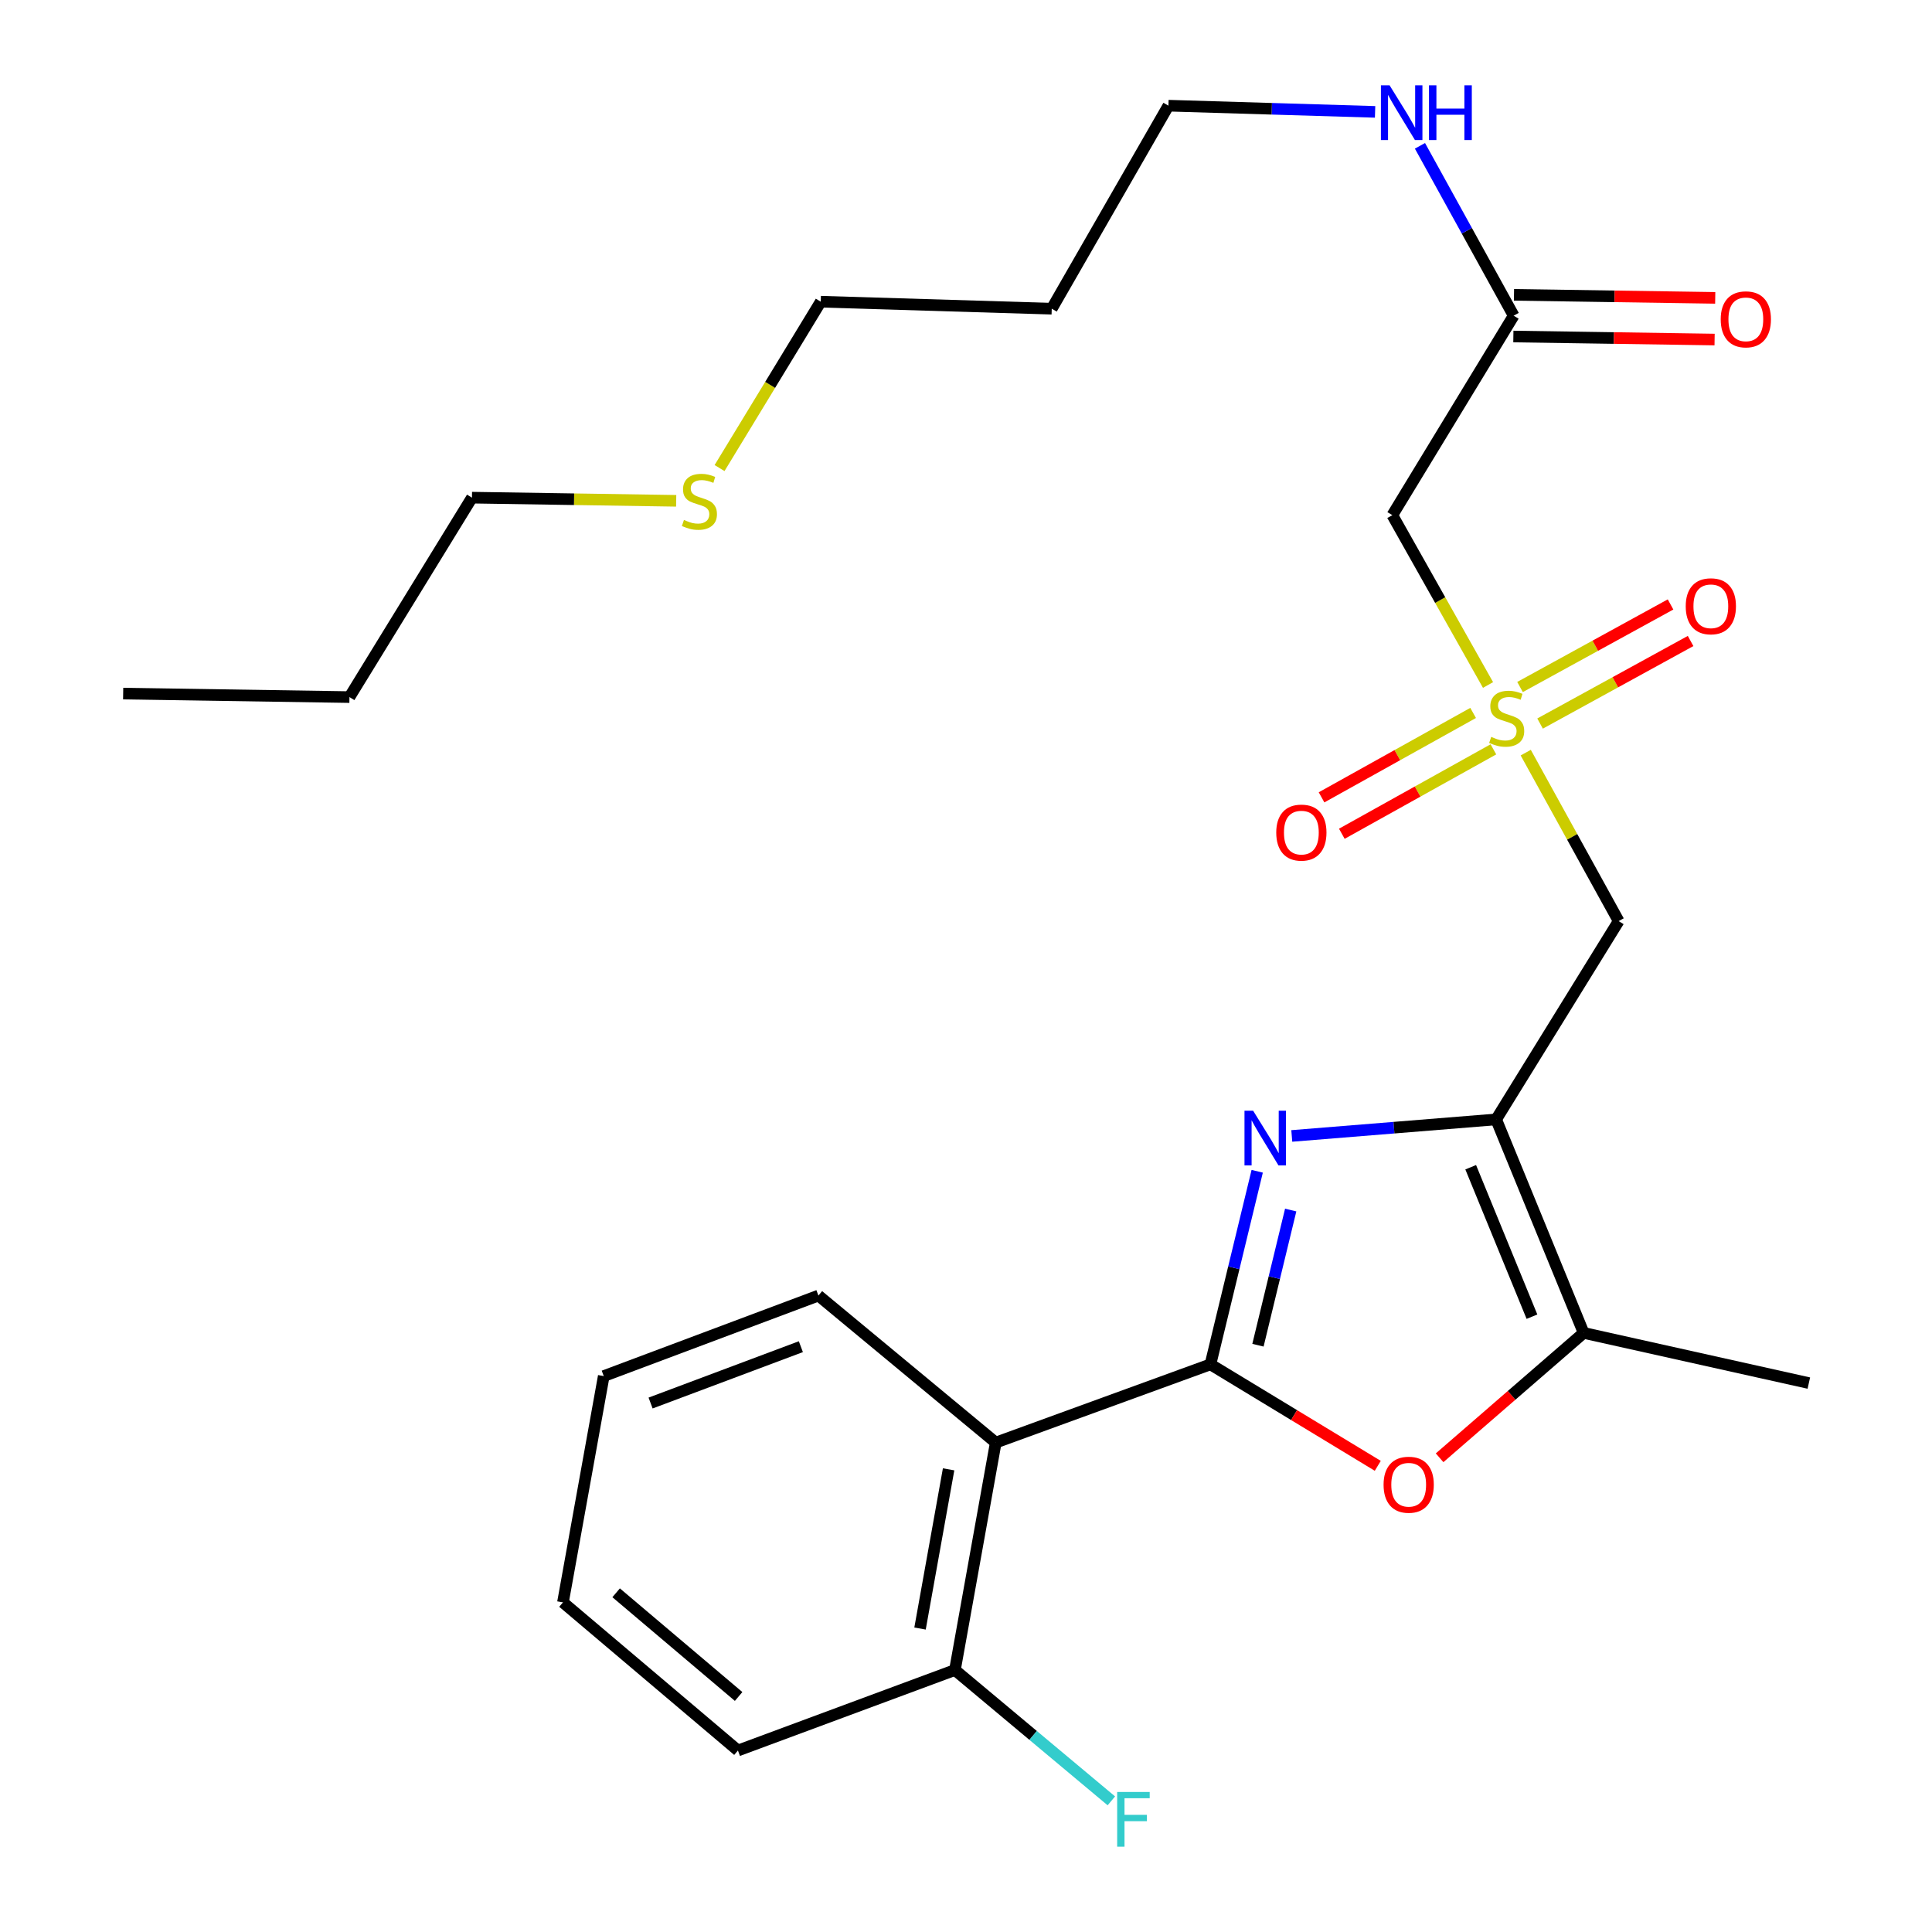 <?xml version='1.0' encoding='iso-8859-1'?>
<svg version='1.1' baseProfile='full'
              xmlns='http://www.w3.org/2000/svg'
                      xmlns:rdkit='http://www.rdkit.org/xml'
                      xmlns:xlink='http://www.w3.org/1999/xlink'
                  xml:space='preserve'
width='1000px' height='1000px' viewBox='0 0 1000 1000'>
<!-- END OF HEADER -->
<rect style='opacity:1.0;fill:#FFFFFF;stroke:none' width='1000' height='1000' x='0' y='0'> </rect>
<path class='bond-0' d='M 626.517,706.195 L 638.621,656.221' style='fill:none;fill-rule:evenodd;stroke:#000000;stroke-width:6px;stroke-linecap:butt;stroke-linejoin:miter;stroke-opacity:1' />
<path class='bond-0' d='M 638.621,656.221 L 650.726,606.247' style='fill:none;fill-rule:evenodd;stroke:#0000FF;stroke-width:6px;stroke-linecap:butt;stroke-linejoin:miter;stroke-opacity:1' />
<path class='bond-0' d='M 651.115,696.281 L 659.588,661.3' style='fill:none;fill-rule:evenodd;stroke:#000000;stroke-width:6px;stroke-linecap:butt;stroke-linejoin:miter;stroke-opacity:1' />
<path class='bond-0' d='M 659.588,661.3 L 668.062,626.318' style='fill:none;fill-rule:evenodd;stroke:#0000FF;stroke-width:6px;stroke-linecap:butt;stroke-linejoin:miter;stroke-opacity:1' />
<path class='bond-3' d='M 626.517,706.195 L 669.825,732.452' style='fill:none;fill-rule:evenodd;stroke:#000000;stroke-width:6px;stroke-linecap:butt;stroke-linejoin:miter;stroke-opacity:1' />
<path class='bond-3' d='M 669.825,732.452 L 713.134,758.71' style='fill:none;fill-rule:evenodd;stroke:#FF0000;stroke-width:6px;stroke-linecap:butt;stroke-linejoin:miter;stroke-opacity:1' />
<path class='bond-5' d='M 626.517,706.195 L 515.401,746.681' style='fill:none;fill-rule:evenodd;stroke:#000000;stroke-width:6px;stroke-linecap:butt;stroke-linejoin:miter;stroke-opacity:1' />
<path class='bond-1' d='M 668.623,587.963 L 721.513,583.683' style='fill:none;fill-rule:evenodd;stroke:#0000FF;stroke-width:6px;stroke-linecap:butt;stroke-linejoin:miter;stroke-opacity:1' />
<path class='bond-1' d='M 721.513,583.683 L 774.403,579.402' style='fill:none;fill-rule:evenodd;stroke:#000000;stroke-width:6px;stroke-linecap:butt;stroke-linejoin:miter;stroke-opacity:1' />
<path class='bond-4' d='M 774.403,579.402 L 837.817,476.761' style='fill:none;fill-rule:evenodd;stroke:#000000;stroke-width:6px;stroke-linecap:butt;stroke-linejoin:miter;stroke-opacity:1' />
<path class='bond-27' d='M 774.403,579.402 L 819.695,689.907' style='fill:none;fill-rule:evenodd;stroke:#000000;stroke-width:6px;stroke-linecap:butt;stroke-linejoin:miter;stroke-opacity:1' />
<path class='bond-27' d='M 761.235,604.16 L 792.94,681.513' style='fill:none;fill-rule:evenodd;stroke:#000000;stroke-width:6px;stroke-linecap:butt;stroke-linejoin:miter;stroke-opacity:1' />
<path class='bond-2' d='M 789.719,389.566 L 813.768,433.163' style='fill:none;fill-rule:evenodd;stroke:#CCCC00;stroke-width:6px;stroke-linecap:butt;stroke-linejoin:miter;stroke-opacity:1' />
<path class='bond-2' d='M 813.768,433.163 L 837.817,476.761' style='fill:none;fill-rule:evenodd;stroke:#000000;stroke-width:6px;stroke-linecap:butt;stroke-linejoin:miter;stroke-opacity:1' />
<path class='bond-7' d='M 770.202,354.552 L 745.437,310.599' style='fill:none;fill-rule:evenodd;stroke:#CCCC00;stroke-width:6px;stroke-linecap:butt;stroke-linejoin:miter;stroke-opacity:1' />
<path class='bond-7' d='M 745.437,310.599 L 720.673,266.647' style='fill:none;fill-rule:evenodd;stroke:#000000;stroke-width:6px;stroke-linecap:butt;stroke-linejoin:miter;stroke-opacity:1' />
<path class='bond-9' d='M 797.137,374.51 L 836.093,353.143' style='fill:none;fill-rule:evenodd;stroke:#CCCC00;stroke-width:6px;stroke-linecap:butt;stroke-linejoin:miter;stroke-opacity:1' />
<path class='bond-9' d='M 836.093,353.143 L 875.049,331.776' style='fill:none;fill-rule:evenodd;stroke:#FF0000;stroke-width:6px;stroke-linecap:butt;stroke-linejoin:miter;stroke-opacity:1' />
<path class='bond-9' d='M 786.762,355.595 L 825.718,334.228' style='fill:none;fill-rule:evenodd;stroke:#CCCC00;stroke-width:6px;stroke-linecap:butt;stroke-linejoin:miter;stroke-opacity:1' />
<path class='bond-9' d='M 825.718,334.228 L 864.675,312.861' style='fill:none;fill-rule:evenodd;stroke:#FF0000;stroke-width:6px;stroke-linecap:butt;stroke-linejoin:miter;stroke-opacity:1' />
<path class='bond-10' d='M 762.487,369.012 L 723.258,390.858' style='fill:none;fill-rule:evenodd;stroke:#CCCC00;stroke-width:6px;stroke-linecap:butt;stroke-linejoin:miter;stroke-opacity:1' />
<path class='bond-10' d='M 723.258,390.858 L 684.029,412.705' style='fill:none;fill-rule:evenodd;stroke:#FF0000;stroke-width:6px;stroke-linecap:butt;stroke-linejoin:miter;stroke-opacity:1' />
<path class='bond-10' d='M 772.983,387.86 L 733.754,409.706' style='fill:none;fill-rule:evenodd;stroke:#CCCC00;stroke-width:6px;stroke-linecap:butt;stroke-linejoin:miter;stroke-opacity:1' />
<path class='bond-10' d='M 733.754,409.706 L 694.525,431.553' style='fill:none;fill-rule:evenodd;stroke:#FF0000;stroke-width:6px;stroke-linecap:butt;stroke-linejoin:miter;stroke-opacity:1' />
<path class='bond-6' d='M 745.131,754.544 L 782.413,722.225' style='fill:none;fill-rule:evenodd;stroke:#FF0000;stroke-width:6px;stroke-linecap:butt;stroke-linejoin:miter;stroke-opacity:1' />
<path class='bond-6' d='M 782.413,722.225 L 819.695,689.907' style='fill:none;fill-rule:evenodd;stroke:#000000;stroke-width:6px;stroke-linecap:butt;stroke-linejoin:miter;stroke-opacity:1' />
<path class='bond-11' d='M 515.401,746.681 L 494.271,864.4' style='fill:none;fill-rule:evenodd;stroke:#000000;stroke-width:6px;stroke-linecap:butt;stroke-linejoin:miter;stroke-opacity:1' />
<path class='bond-11' d='M 490.997,760.527 L 476.206,842.931' style='fill:none;fill-rule:evenodd;stroke:#000000;stroke-width:6px;stroke-linecap:butt;stroke-linejoin:miter;stroke-opacity:1' />
<path class='bond-16' d='M 515.401,746.681 L 423.618,670.586' style='fill:none;fill-rule:evenodd;stroke:#000000;stroke-width:6px;stroke-linecap:butt;stroke-linejoin:miter;stroke-opacity:1' />
<path class='bond-17' d='M 819.695,689.907 L 936.252,715.879' style='fill:none;fill-rule:evenodd;stroke:#000000;stroke-width:6px;stroke-linecap:butt;stroke-linejoin:miter;stroke-opacity:1' />
<path class='bond-8' d='M 720.673,266.647 L 783.476,163.394' style='fill:none;fill-rule:evenodd;stroke:#000000;stroke-width:6px;stroke-linecap:butt;stroke-linejoin:miter;stroke-opacity:1' />
<path class='bond-12' d='M 783.313,174.179 L 835.393,174.963' style='fill:none;fill-rule:evenodd;stroke:#000000;stroke-width:6px;stroke-linecap:butt;stroke-linejoin:miter;stroke-opacity:1' />
<path class='bond-12' d='M 835.393,174.963 L 887.473,175.748' style='fill:none;fill-rule:evenodd;stroke:#FF0000;stroke-width:6px;stroke-linecap:butt;stroke-linejoin:miter;stroke-opacity:1' />
<path class='bond-12' d='M 783.638,152.608 L 835.718,153.392' style='fill:none;fill-rule:evenodd;stroke:#000000;stroke-width:6px;stroke-linecap:butt;stroke-linejoin:miter;stroke-opacity:1' />
<path class='bond-12' d='M 835.718,153.392 L 887.798,154.177' style='fill:none;fill-rule:evenodd;stroke:#FF0000;stroke-width:6px;stroke-linecap:butt;stroke-linejoin:miter;stroke-opacity:1' />
<path class='bond-13' d='M 783.476,163.394 L 759.223,119.436' style='fill:none;fill-rule:evenodd;stroke:#000000;stroke-width:6px;stroke-linecap:butt;stroke-linejoin:miter;stroke-opacity:1' />
<path class='bond-13' d='M 759.223,119.436 L 734.971,75.479' style='fill:none;fill-rule:evenodd;stroke:#0000FF;stroke-width:6px;stroke-linecap:butt;stroke-linejoin:miter;stroke-opacity:1' />
<path class='bond-14' d='M 494.271,864.4 L 534.753,898.26' style='fill:none;fill-rule:evenodd;stroke:#000000;stroke-width:6px;stroke-linecap:butt;stroke-linejoin:miter;stroke-opacity:1' />
<path class='bond-14' d='M 534.753,898.26 L 575.234,932.12' style='fill:none;fill-rule:evenodd;stroke:#33CCCC;stroke-width:6px;stroke-linecap:butt;stroke-linejoin:miter;stroke-opacity:1' />
<path class='bond-21' d='M 494.271,864.4 L 381.957,906.061' style='fill:none;fill-rule:evenodd;stroke:#000000;stroke-width:6px;stroke-linecap:butt;stroke-linejoin:miter;stroke-opacity:1' />
<path class='bond-19' d='M 711.743,57.906 L 658.259,56.303' style='fill:none;fill-rule:evenodd;stroke:#0000FF;stroke-width:6px;stroke-linecap:butt;stroke-linejoin:miter;stroke-opacity:1' />
<path class='bond-19' d='M 658.259,56.303 L 604.775,54.699' style='fill:none;fill-rule:evenodd;stroke:#000000;stroke-width:6px;stroke-linecap:butt;stroke-linejoin:miter;stroke-opacity:1' />
<path class='bond-15' d='M 372.44,242.266 L 398.628,199.21' style='fill:none;fill-rule:evenodd;stroke:#CCCC00;stroke-width:6px;stroke-linecap:butt;stroke-linejoin:miter;stroke-opacity:1' />
<path class='bond-15' d='M 398.628,199.21 L 424.816,156.154' style='fill:none;fill-rule:evenodd;stroke:#000000;stroke-width:6px;stroke-linecap:butt;stroke-linejoin:miter;stroke-opacity:1' />
<path class='bond-22' d='M 349.99,259.222 L 297.136,258.404' style='fill:none;fill-rule:evenodd;stroke:#CCCC00;stroke-width:6px;stroke-linecap:butt;stroke-linejoin:miter;stroke-opacity:1' />
<path class='bond-22' d='M 297.136,258.404 L 244.282,257.586' style='fill:none;fill-rule:evenodd;stroke:#000000;stroke-width:6px;stroke-linecap:butt;stroke-linejoin:miter;stroke-opacity:1' />
<path class='bond-24' d='M 423.618,670.586 L 312.502,712.259' style='fill:none;fill-rule:evenodd;stroke:#000000;stroke-width:6px;stroke-linecap:butt;stroke-linejoin:miter;stroke-opacity:1' />
<path class='bond-24' d='M 414.526,697.037 L 336.745,726.208' style='fill:none;fill-rule:evenodd;stroke:#000000;stroke-width:6px;stroke-linecap:butt;stroke-linejoin:miter;stroke-opacity:1' />
<path class='bond-18' d='M 544.381,159.786 L 604.775,54.699' style='fill:none;fill-rule:evenodd;stroke:#000000;stroke-width:6px;stroke-linecap:butt;stroke-linejoin:miter;stroke-opacity:1' />
<path class='bond-20' d='M 544.381,159.786 L 424.816,156.154' style='fill:none;fill-rule:evenodd;stroke:#000000;stroke-width:6px;stroke-linecap:butt;stroke-linejoin:miter;stroke-opacity:1' />
<path class='bond-28' d='M 381.957,906.061 L 291.384,829.391' style='fill:none;fill-rule:evenodd;stroke:#000000;stroke-width:6px;stroke-linecap:butt;stroke-linejoin:miter;stroke-opacity:1' />
<path class='bond-28' d='M 382.31,878.095 L 318.909,824.426' style='fill:none;fill-rule:evenodd;stroke:#000000;stroke-width:6px;stroke-linecap:butt;stroke-linejoin:miter;stroke-opacity:1' />
<path class='bond-23' d='M 244.282,257.586 L 180.88,360.815' style='fill:none;fill-rule:evenodd;stroke:#000000;stroke-width:6px;stroke-linecap:butt;stroke-linejoin:miter;stroke-opacity:1' />
<path class='bond-25' d='M 180.88,360.815 L 63.748,359.005' style='fill:none;fill-rule:evenodd;stroke:#000000;stroke-width:6px;stroke-linecap:butt;stroke-linejoin:miter;stroke-opacity:1' />
<path class='bond-26' d='M 312.502,712.259 L 291.384,829.391' style='fill:none;fill-rule:evenodd;stroke:#000000;stroke-width:6px;stroke-linecap:butt;stroke-linejoin:miter;stroke-opacity:1' />
<path  class='atom-1' d='M 648.626 574.915
L 657.906 589.915
Q 658.826 591.395, 660.306 594.075
Q 661.786 596.755, 661.866 596.915
L 661.866 574.915
L 665.626 574.915
L 665.626 603.235
L 661.746 603.235
L 651.786 586.835
Q 650.626 584.915, 649.386 582.715
Q 648.186 580.515, 647.826 579.835
L 647.826 603.235
L 644.146 603.235
L 644.146 574.915
L 648.626 574.915
' fill='#0000FF'/>
<path  class='atom-3' d='M 771.856 381.406
Q 772.176 381.526, 773.496 382.086
Q 774.816 382.646, 776.256 383.006
Q 777.736 383.326, 779.176 383.326
Q 781.856 383.326, 783.416 382.046
Q 784.976 380.726, 784.976 378.446
Q 784.976 376.886, 784.176 375.926
Q 783.416 374.966, 782.216 374.446
Q 781.016 373.926, 779.016 373.326
Q 776.496 372.566, 774.976 371.846
Q 773.496 371.126, 772.416 369.606
Q 771.376 368.086, 771.376 365.526
Q 771.376 361.966, 773.776 359.766
Q 776.216 357.566, 781.016 357.566
Q 784.296 357.566, 788.016 359.126
L 787.096 362.206
Q 783.696 360.806, 781.136 360.806
Q 778.376 360.806, 776.856 361.966
Q 775.336 363.086, 775.376 365.046
Q 775.376 366.566, 776.136 367.486
Q 776.936 368.406, 778.056 368.926
Q 779.216 369.446, 781.136 370.046
Q 783.696 370.846, 785.216 371.646
Q 786.736 372.446, 787.816 374.086
Q 788.936 375.686, 788.936 378.446
Q 788.936 382.366, 786.296 384.486
Q 783.696 386.566, 779.336 386.566
Q 776.816 386.566, 774.896 386.006
Q 773.016 385.486, 770.776 384.566
L 771.856 381.406
' fill='#CCCC00'/>
<path  class='atom-4' d='M 716.134 768.49
Q 716.134 761.69, 719.494 757.89
Q 722.854 754.09, 729.134 754.09
Q 735.414 754.09, 738.774 757.89
Q 742.134 761.69, 742.134 768.49
Q 742.134 775.37, 738.734 779.29
Q 735.334 783.17, 729.134 783.17
Q 722.894 783.17, 719.494 779.29
Q 716.134 775.41, 716.134 768.49
M 729.134 779.97
Q 733.454 779.97, 735.774 777.09
Q 738.134 774.17, 738.134 768.49
Q 738.134 762.93, 735.774 760.13
Q 733.454 757.29, 729.134 757.29
Q 724.814 757.29, 722.454 760.09
Q 720.134 762.89, 720.134 768.49
Q 720.134 774.21, 722.454 777.09
Q 724.814 779.97, 729.134 779.97
' fill='#FF0000'/>
<path  class='atom-10' d='M 872.53 313.805
Q 872.53 307.005, 875.89 303.205
Q 879.25 299.405, 885.53 299.405
Q 891.81 299.405, 895.17 303.205
Q 898.53 307.005, 898.53 313.805
Q 898.53 320.685, 895.13 324.605
Q 891.73 328.485, 885.53 328.485
Q 879.29 328.485, 875.89 324.605
Q 872.53 320.725, 872.53 313.805
M 885.53 325.285
Q 889.85 325.285, 892.17 322.405
Q 894.53 319.485, 894.53 313.805
Q 894.53 308.245, 892.17 305.445
Q 889.85 302.605, 885.53 302.605
Q 881.21 302.605, 878.85 305.405
Q 876.53 308.205, 876.53 313.805
Q 876.53 319.525, 878.85 322.405
Q 881.21 325.285, 885.53 325.285
' fill='#FF0000'/>
<path  class='atom-11' d='M 660.583 430.949
Q 660.583 424.149, 663.943 420.349
Q 667.303 416.549, 673.583 416.549
Q 679.863 416.549, 683.223 420.349
Q 686.583 424.149, 686.583 430.949
Q 686.583 437.829, 683.183 441.749
Q 679.783 445.629, 673.583 445.629
Q 667.343 445.629, 663.943 441.749
Q 660.583 437.869, 660.583 430.949
M 673.583 442.429
Q 677.903 442.429, 680.223 439.549
Q 682.583 436.629, 682.583 430.949
Q 682.583 425.389, 680.223 422.589
Q 677.903 419.749, 673.583 419.749
Q 669.263 419.749, 666.903 422.549
Q 664.583 425.349, 664.583 430.949
Q 664.583 436.669, 666.903 439.549
Q 669.263 442.429, 673.583 442.429
' fill='#FF0000'/>
<path  class='atom-13' d='M 890.64 165.283
Q 890.64 158.483, 894 154.683
Q 897.36 150.883, 903.64 150.883
Q 909.92 150.883, 913.28 154.683
Q 916.64 158.483, 916.64 165.283
Q 916.64 172.163, 913.24 176.083
Q 909.84 179.963, 903.64 179.963
Q 897.4 179.963, 894 176.083
Q 890.64 172.203, 890.64 165.283
M 903.64 176.763
Q 907.96 176.763, 910.28 173.883
Q 912.64 170.963, 912.64 165.283
Q 912.64 159.723, 910.28 156.923
Q 907.96 154.083, 903.64 154.083
Q 899.32 154.083, 896.96 156.883
Q 894.64 159.683, 894.64 165.283
Q 894.64 171.003, 896.96 173.883
Q 899.32 176.763, 903.64 176.763
' fill='#FF0000'/>
<path  class='atom-14' d='M 719.243 44.159
L 728.523 59.159
Q 729.443 60.639, 730.923 63.319
Q 732.403 65.999, 732.483 66.159
L 732.483 44.159
L 736.243 44.159
L 736.243 72.479
L 732.363 72.479
L 722.403 56.079
Q 721.243 54.159, 720.003 51.959
Q 718.803 49.759, 718.443 49.079
L 718.443 72.479
L 714.763 72.479
L 714.763 44.159
L 719.243 44.159
' fill='#0000FF'/>
<path  class='atom-14' d='M 739.643 44.159
L 743.483 44.159
L 743.483 56.199
L 757.963 56.199
L 757.963 44.159
L 761.803 44.159
L 761.803 72.479
L 757.963 72.479
L 757.963 59.399
L 743.483 59.399
L 743.483 72.479
L 739.643 72.479
L 739.643 44.159
' fill='#0000FF'/>
<path  class='atom-15' d='M 578.246 927.521
L 595.086 927.521
L 595.086 930.761
L 582.046 930.761
L 582.046 939.361
L 593.646 939.361
L 593.646 942.641
L 582.046 942.641
L 582.046 955.841
L 578.246 955.841
L 578.246 927.521
' fill='#33CCCC'/>
<path  class='atom-16' d='M 354.014 269.128
Q 354.334 269.248, 355.654 269.808
Q 356.974 270.368, 358.414 270.728
Q 359.894 271.048, 361.334 271.048
Q 364.014 271.048, 365.574 269.768
Q 367.134 268.448, 367.134 266.168
Q 367.134 264.608, 366.334 263.648
Q 365.574 262.688, 364.374 262.168
Q 363.174 261.648, 361.174 261.048
Q 358.654 260.288, 357.134 259.568
Q 355.654 258.848, 354.574 257.328
Q 353.534 255.808, 353.534 253.248
Q 353.534 249.688, 355.934 247.488
Q 358.374 245.288, 363.174 245.288
Q 366.454 245.288, 370.174 246.848
L 369.254 249.928
Q 365.854 248.528, 363.294 248.528
Q 360.534 248.528, 359.014 249.688
Q 357.494 250.808, 357.534 252.768
Q 357.534 254.288, 358.294 255.208
Q 359.094 256.128, 360.214 256.648
Q 361.374 257.168, 363.294 257.768
Q 365.854 258.568, 367.374 259.368
Q 368.894 260.168, 369.974 261.808
Q 371.094 263.408, 371.094 266.168
Q 371.094 270.088, 368.454 272.208
Q 365.854 274.288, 361.494 274.288
Q 358.974 274.288, 357.054 273.728
Q 355.174 273.208, 352.934 272.288
L 354.014 269.128
' fill='#CCCC00'/>
</svg>
